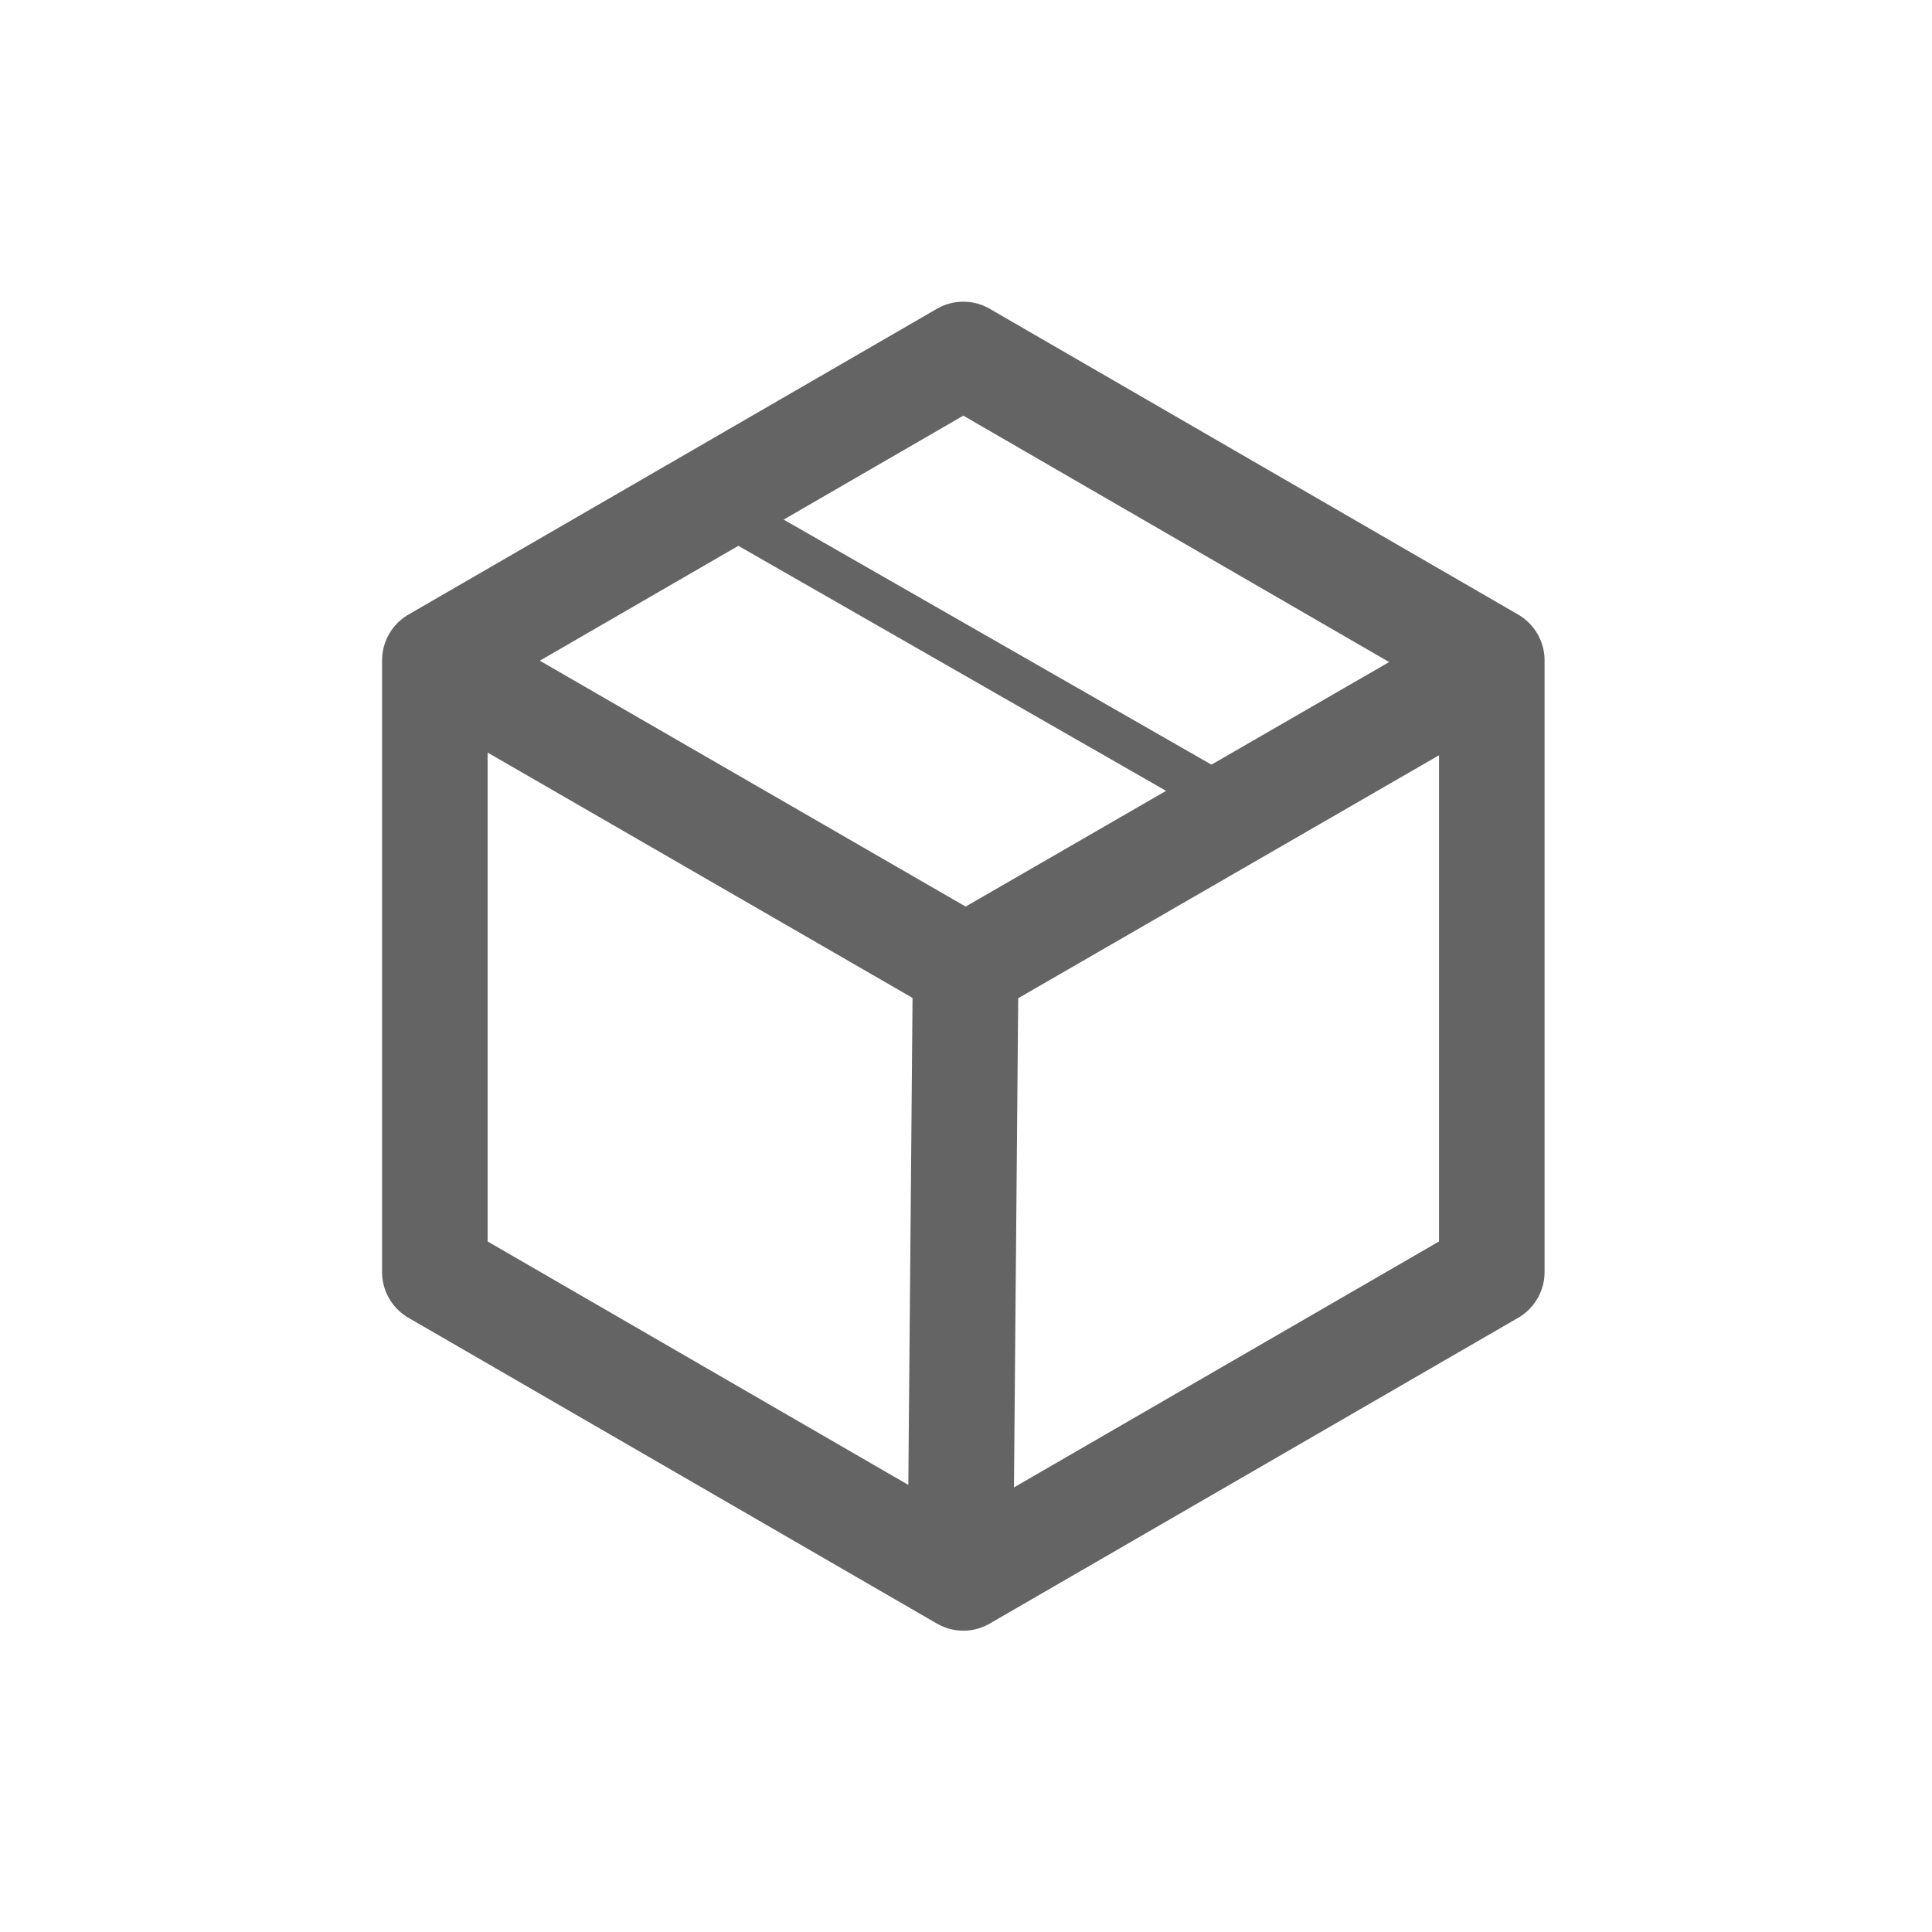<?xml version="1.0" encoding="UTF-8" standalone="no"?>
<!-- Created with Inkscape (http://www.inkscape.org/) -->

<svg
   xmlns:dc="http://purl.org/dc/elements/1.1/"
   xmlns:cc="http://creativecommons.org/ns#"
   xmlns:rdf="http://www.w3.org/1999/02/22-rdf-syntax-ns#"
   xmlns:svg="http://www.w3.org/2000/svg"
   xmlns="http://www.w3.org/2000/svg"
   xmlns:sodipodi="http://sodipodi.sourceforge.net/DTD/sodipodi-0.dtd"
   xmlns:inkscape="http://www.inkscape.org/namespaces/inkscape"
   width="128"
   height="128"
   id="svg2"
   version="1.1"
   inkscape:version="0.48.5 r10040"
   sodipodi:docname="product.svg"
   inkscape:export-filename="d:\Dokumenty\SteSch\Icons\e-shop\product.png"
   inkscape:export-xdpi="70.3125"
   inkscape:export-ydpi="70.3125">
  <defs
     id="defs4" />
  <sodipodi:namedview
     id="base"
     pagecolor="#ffffff"
     bordercolor="#666666"
     borderopacity="1.0"
     inkscape:pageopacity="0.0"
     inkscape:pageshadow="2"
     inkscape:zoom="1.979899"
     inkscape:cx="194.80054"
     inkscape:cy="78.394972"
     inkscape:document-units="px"
     inkscape:current-layer="layer1"
     showgrid="false"
     inkscape:window-width="1366"
     inkscape:window-height="705"
     inkscape:window-x="-8"
     inkscape:window-y="-8"
     inkscape:window-maximized="1"
     borderlayer="false"
     showguides="true"
     inkscape:guide-bbox="true">
    <sodipodi:guide
       orientation="0,1"
       position="59.852,20"
       id="guide3775" />
    <sodipodi:guide
       orientation="0,1"
       position="-6.061,108"
       id="guide3777" />
    <sodipodi:guide
       orientation="1,0"
       position="20,121.976"
       id="guide3781" />
    <sodipodi:guide
       orientation="1,0"
       position="108,74.499"
       id="guide3783" />
    <sodipodi:guide
       orientation="0.5,0.866"
       position="47.982,73.236"
       id="guide3785" />
    <sodipodi:guide
       orientation="-0.5,0.866"
       position="77.529,71.721"
       id="guide3787" />
    <sodipodi:guide
       orientation="0.5,0.866"
       position="126.017,68.69"
       id="guide3793" />
  </sodipodi:namedview>
  <g
     inkscape:label="Layer 1"
     inkscape:groupmode="layer"
     id="layer1"
     transform="translate(0,-924.362)">
    <path
       sodipodi:type="star"
       style="opacity:1;fill:none;stroke:#646464;stroke-width:7.813;stroke-linejoin:round;stroke-miterlimit:4;stroke-opacity:1;stroke-dasharray:none"
       id="path3005"
       sodipodi:sides="6"
       sodipodi:cx="24.748737"
       sodipodi:cy="27.489822"
       sodipodi:r1="45.173279"
       sodipodi:r2="39.121204"
       sodipodi:arg1="0.52359878"
       sodipodi:arg2="1.0471976"
       inkscape:flatsided="true"
       inkscape:rounded="0"
       inkscape:randomized="0"
       d="M 63.87,50.076 24.749,72.663 -14.372,50.076 l 0,-45.173 39.121,-22.587 39.121,22.587 z"
       transform="matrix(0.895,0,0,0.897,41.672,963.716)" />
    <path
       style="fill:none;stroke:#646464;stroke-width:7;stroke-linecap:butt;stroke-linejoin:miter;stroke-opacity:1;stroke-miterlimit:4;stroke-dasharray:none;opacity:1"
       d="M 29.109,43.973 63.976,64.104 98.768,44.017"
       id="path3789"
       inkscape:connector-curvature="0"
       transform="translate(0,924.362)" />
    <path
       style="fill:none;stroke:#646464;stroke-width:7;stroke-linecap:butt;stroke-linejoin:miter;stroke-miterlimit:4;stroke-opacity:1;stroke-dasharray:none"
       d="m 63.976,988.466 -0.337,38.845"
       id="path3791"
       inkscape:connector-curvature="0" />
    <path
       style="fill:none;stroke:#646464;stroke-width:3;stroke-linecap:butt;stroke-linejoin:miter;stroke-miterlimit:4;stroke-opacity:1;stroke-dasharray:none"
       d="m 48.548,958.584 33.724,19.319"
       id="path3797"
       inkscape:connector-curvature="0" />
  </g>
</svg>
